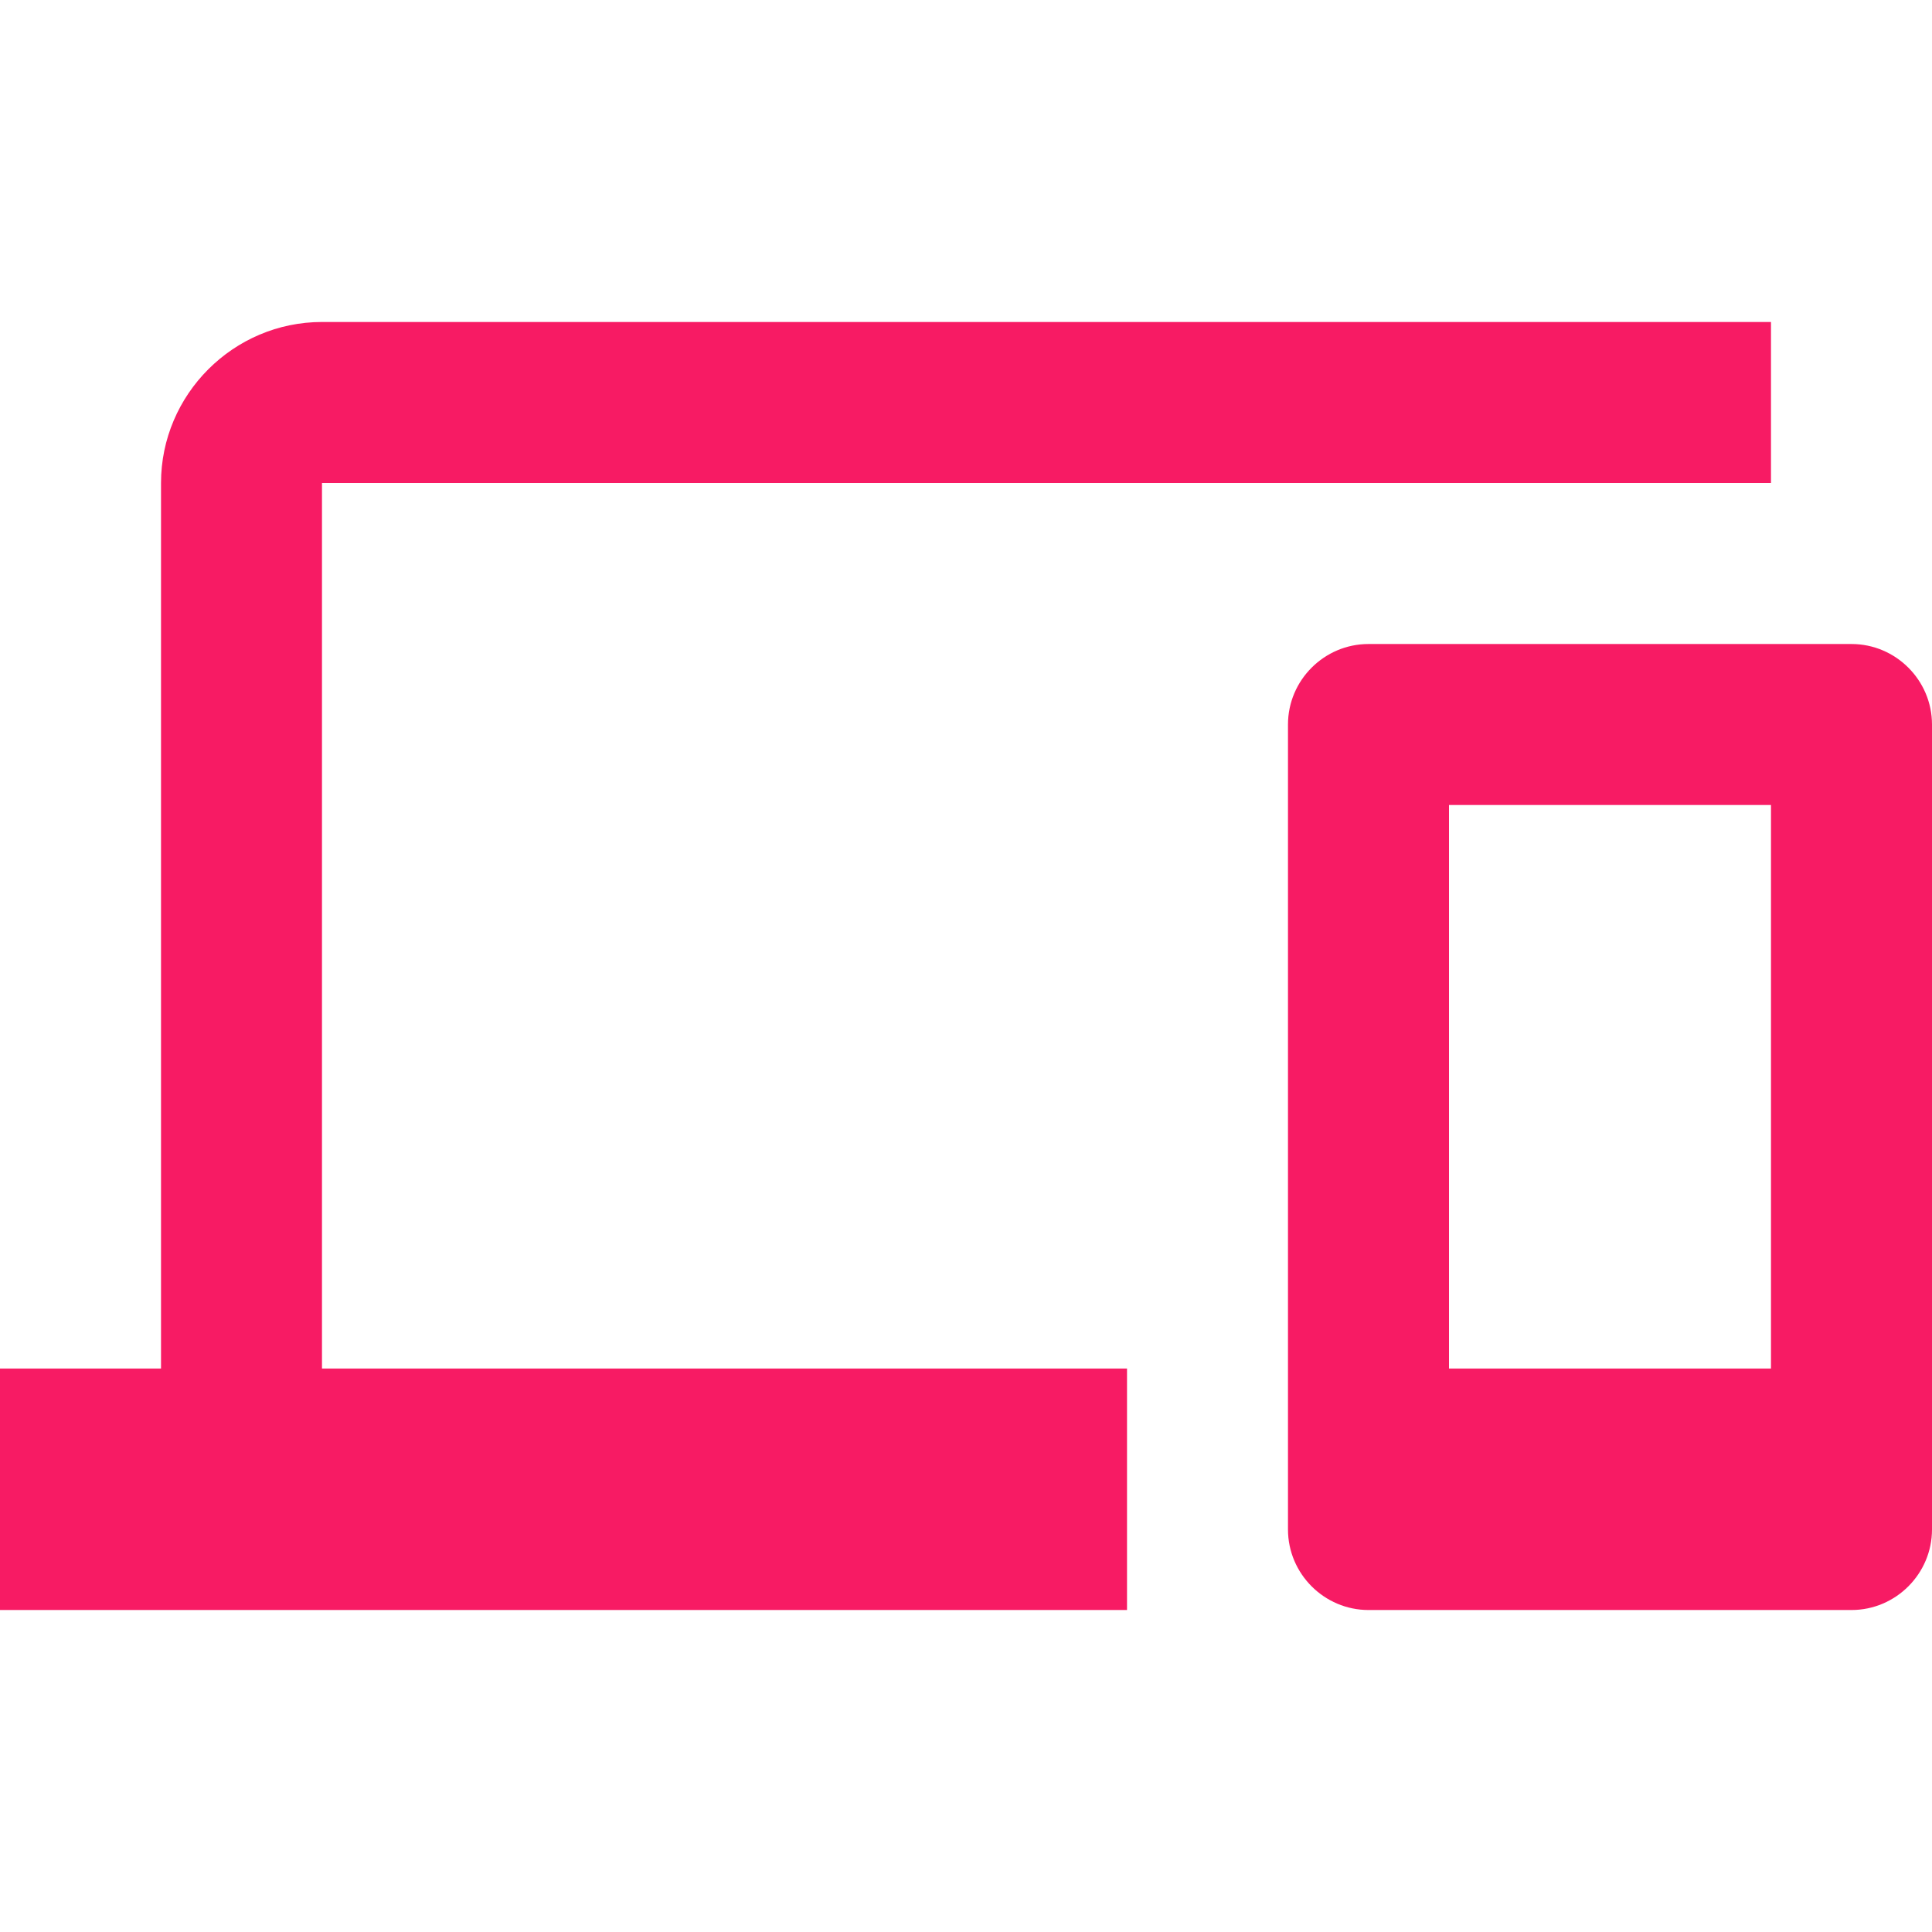 <svg width="50" height="50" viewBox="0 0 50 50" fill="none" xmlns="http://www.w3.org/2000/svg">
<path d="M8.333 12.5H45.833V8.333H8.333C6.042 8.333 4.167 10.208 4.167 12.5V35.417H0V41.667H29.167V35.417H8.333V12.5ZM47.917 16.667H35.417C34.271 16.667 33.333 17.604 33.333 18.75V39.583C33.333 40.729 34.271 41.667 35.417 41.667H47.917C49.062 41.667 50 40.729 50 39.583V18.75C50 17.604 49.062 16.667 47.917 16.667ZM45.833 35.417H37.5V20.833H45.833V35.417Z" fill="#F71B64"/>
</svg>
